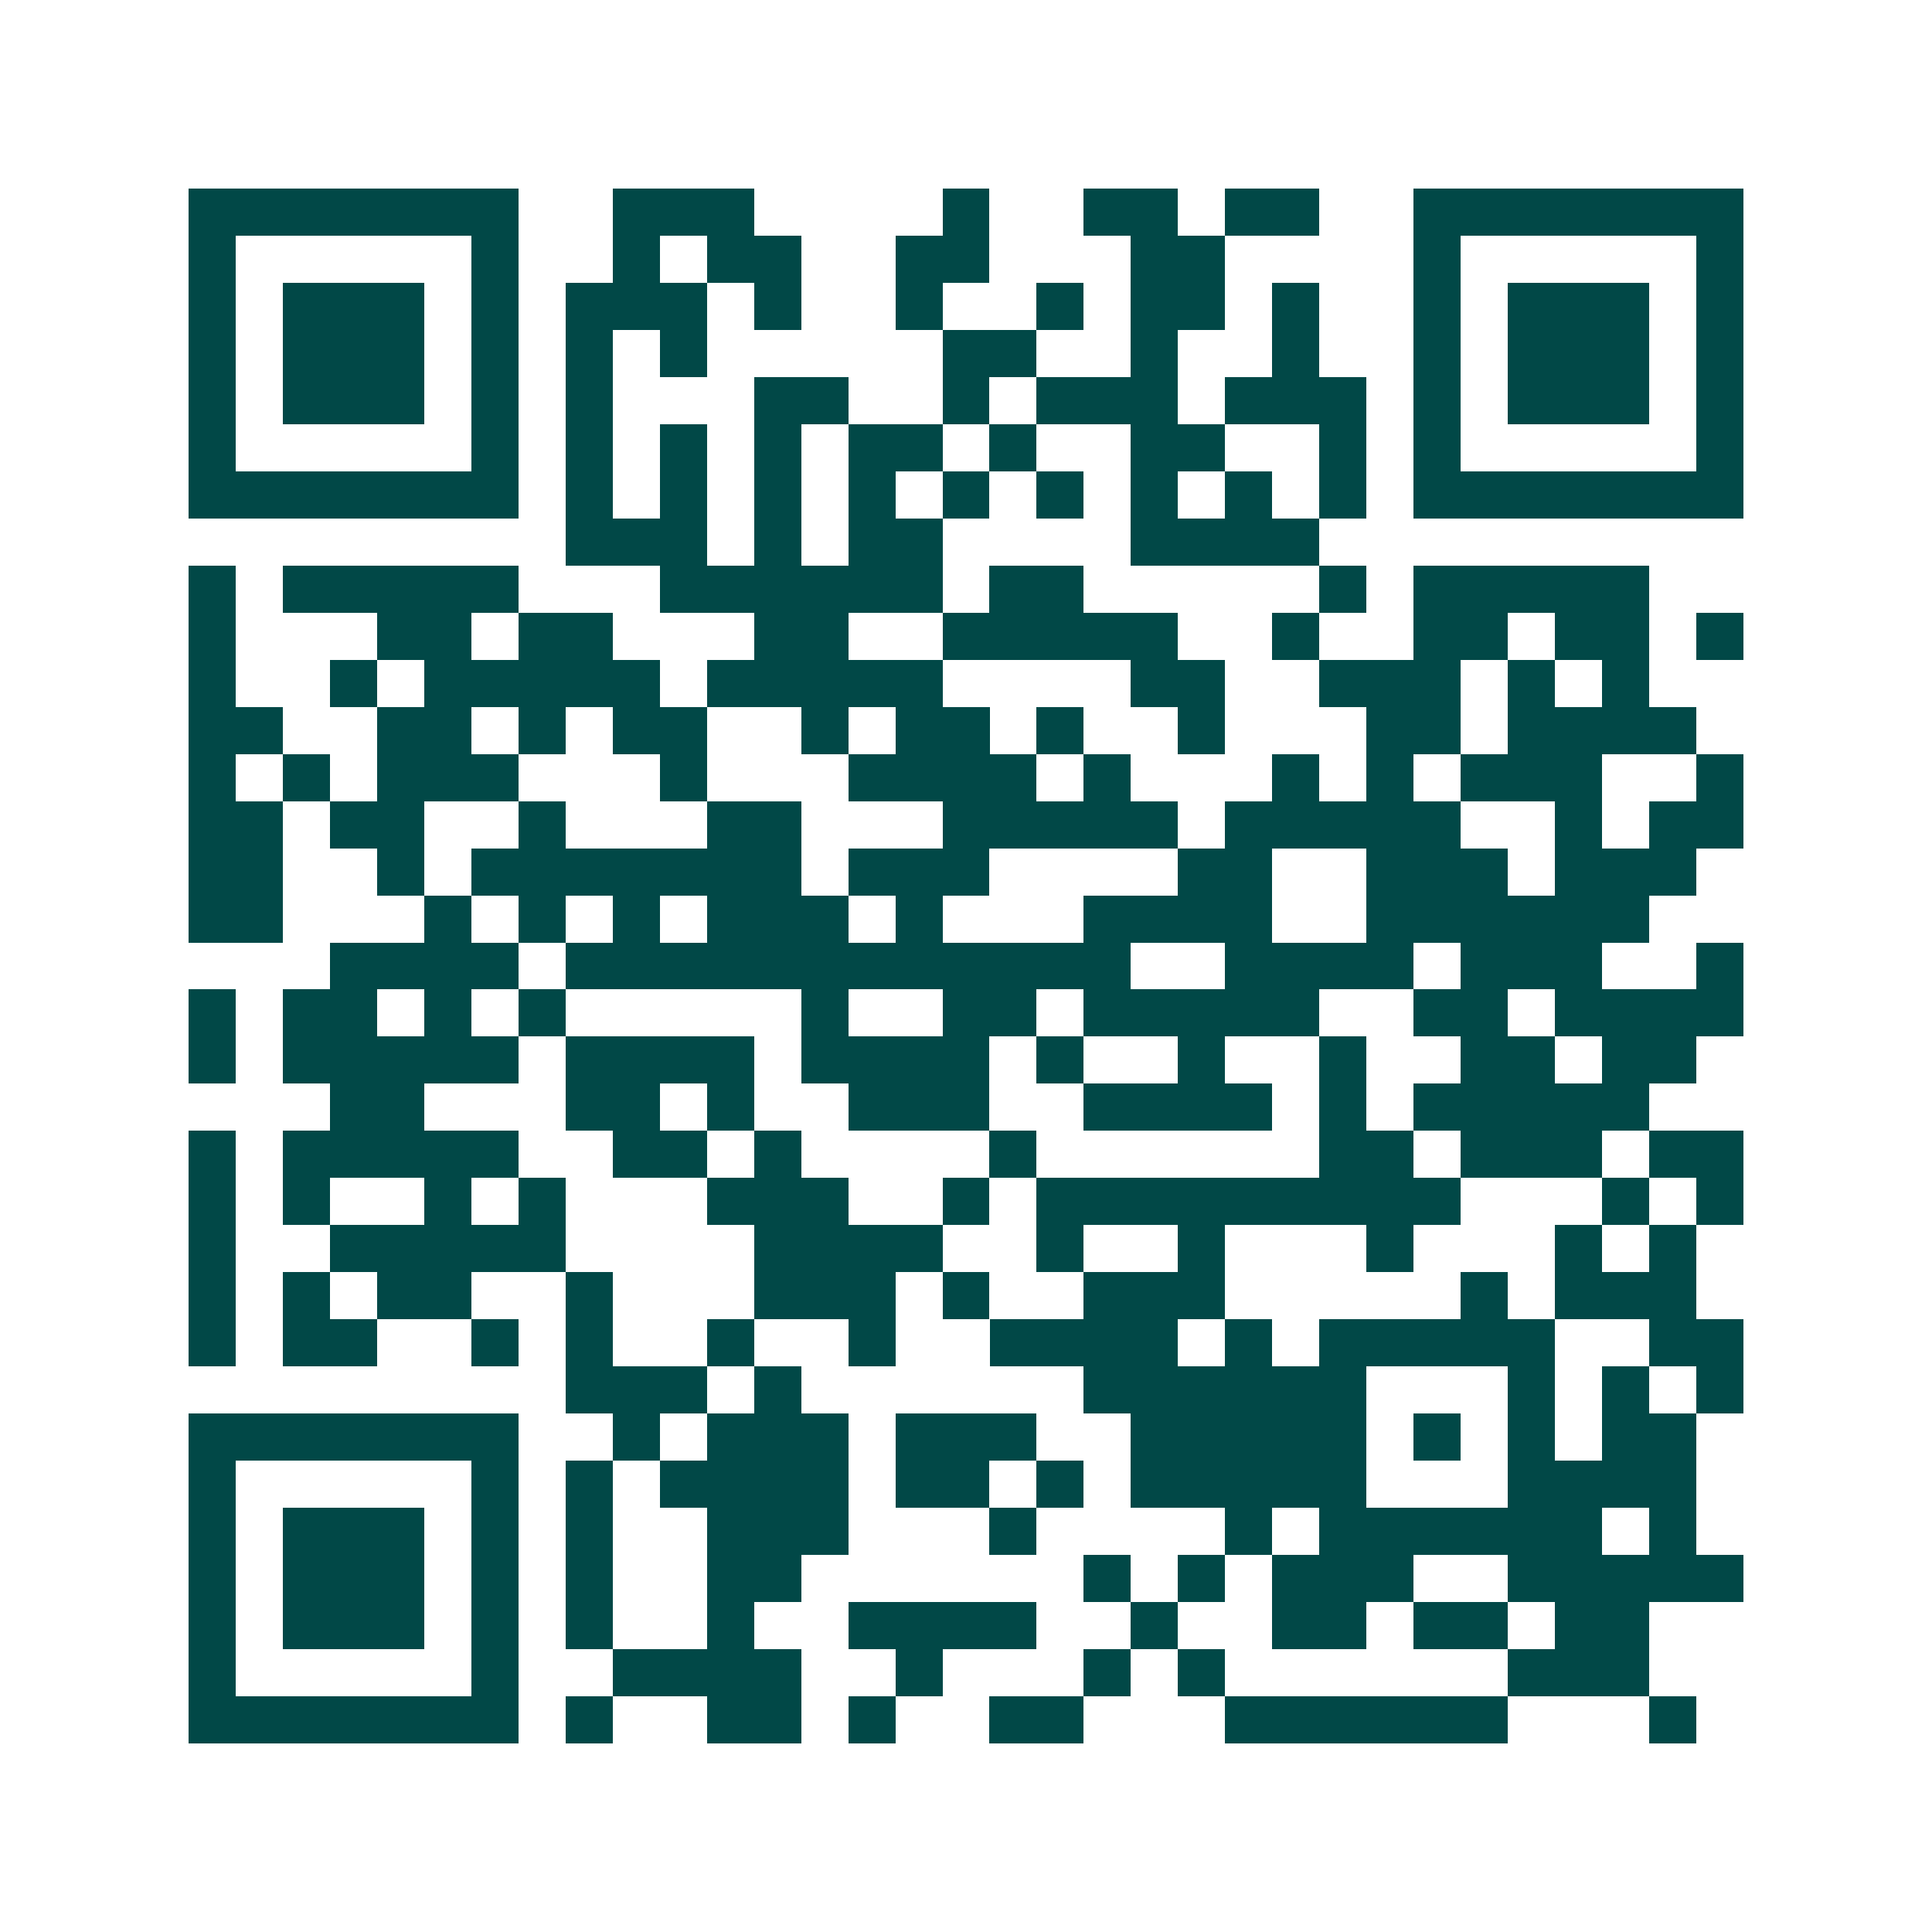 <svg xmlns="http://www.w3.org/2000/svg" width="200" height="200" viewBox="0 0 41 41" shape-rendering="crispEdges"><path fill="#ffffff" d="M0 0h41v41H0z"/><path stroke="#014847" d="M4 4.5h7m2 0h3m4 0h1m2 0h2m1 0h2m2 0h7M4 5.5h1m5 0h1m2 0h1m1 0h2m2 0h2m3 0h2m4 0h1m5 0h1M4 6.5h1m1 0h3m1 0h1m1 0h3m1 0h1m2 0h1m2 0h1m1 0h2m1 0h1m2 0h1m1 0h3m1 0h1M4 7.5h1m1 0h3m1 0h1m1 0h1m1 0h1m5 0h2m2 0h1m2 0h1m2 0h1m1 0h3m1 0h1M4 8.5h1m1 0h3m1 0h1m1 0h1m3 0h2m2 0h1m1 0h3m1 0h3m1 0h1m1 0h3m1 0h1M4 9.5h1m5 0h1m1 0h1m1 0h1m1 0h1m1 0h2m1 0h1m2 0h2m2 0h1m1 0h1m5 0h1M4 10.5h7m1 0h1m1 0h1m1 0h1m1 0h1m1 0h1m1 0h1m1 0h1m1 0h1m1 0h1m1 0h7M12 11.5h3m1 0h1m1 0h2m4 0h4M4 12.5h1m1 0h5m3 0h6m1 0h2m5 0h1m1 0h5M4 13.5h1m3 0h2m1 0h2m3 0h2m2 0h5m2 0h1m2 0h2m1 0h2m1 0h1M4 14.5h1m2 0h1m1 0h5m1 0h5m4 0h2m2 0h3m1 0h1m1 0h1M4 15.5h2m2 0h2m1 0h1m1 0h2m2 0h1m1 0h2m1 0h1m2 0h1m3 0h2m1 0h4M4 16.5h1m1 0h1m1 0h3m3 0h1m3 0h4m1 0h1m3 0h1m1 0h1m1 0h3m2 0h1M4 17.5h2m1 0h2m2 0h1m3 0h2m3 0h5m1 0h5m2 0h1m1 0h2M4 18.5h2m2 0h1m1 0h7m1 0h3m4 0h2m2 0h3m1 0h3M4 19.5h2m3 0h1m1 0h1m1 0h1m1 0h3m1 0h1m3 0h4m2 0h6M7 20.5h4m1 0h12m2 0h4m1 0h3m2 0h1M4 21.5h1m1 0h2m1 0h1m1 0h1m5 0h1m2 0h2m1 0h5m2 0h2m1 0h4M4 22.5h1m1 0h5m1 0h4m1 0h4m1 0h1m2 0h1m2 0h1m2 0h2m1 0h2M7 23.5h2m3 0h2m1 0h1m2 0h3m2 0h4m1 0h1m1 0h5M4 24.5h1m1 0h5m2 0h2m1 0h1m4 0h1m6 0h2m1 0h3m1 0h2M4 25.5h1m1 0h1m2 0h1m1 0h1m3 0h3m2 0h1m1 0h9m3 0h1m1 0h1M4 26.5h1m2 0h5m4 0h4m2 0h1m2 0h1m3 0h1m3 0h1m1 0h1M4 27.5h1m1 0h1m1 0h2m2 0h1m3 0h3m1 0h1m2 0h3m5 0h1m1 0h3M4 28.5h1m1 0h2m2 0h1m1 0h1m2 0h1m2 0h1m2 0h4m1 0h1m1 0h5m2 0h2M12 29.5h3m1 0h1m6 0h6m3 0h1m1 0h1m1 0h1M4 30.5h7m2 0h1m1 0h3m1 0h3m2 0h5m1 0h1m1 0h1m1 0h2M4 31.5h1m5 0h1m1 0h1m1 0h4m1 0h2m1 0h1m1 0h5m3 0h4M4 32.5h1m1 0h3m1 0h1m1 0h1m2 0h3m3 0h1m4 0h1m1 0h6m1 0h1M4 33.5h1m1 0h3m1 0h1m1 0h1m2 0h2m6 0h1m1 0h1m1 0h3m2 0h5M4 34.5h1m1 0h3m1 0h1m1 0h1m2 0h1m2 0h4m2 0h1m2 0h2m1 0h2m1 0h2M4 35.5h1m5 0h1m2 0h4m2 0h1m3 0h1m1 0h1m6 0h3M4 36.5h7m1 0h1m2 0h2m1 0h1m2 0h2m3 0h6m3 0h1"/></svg>
